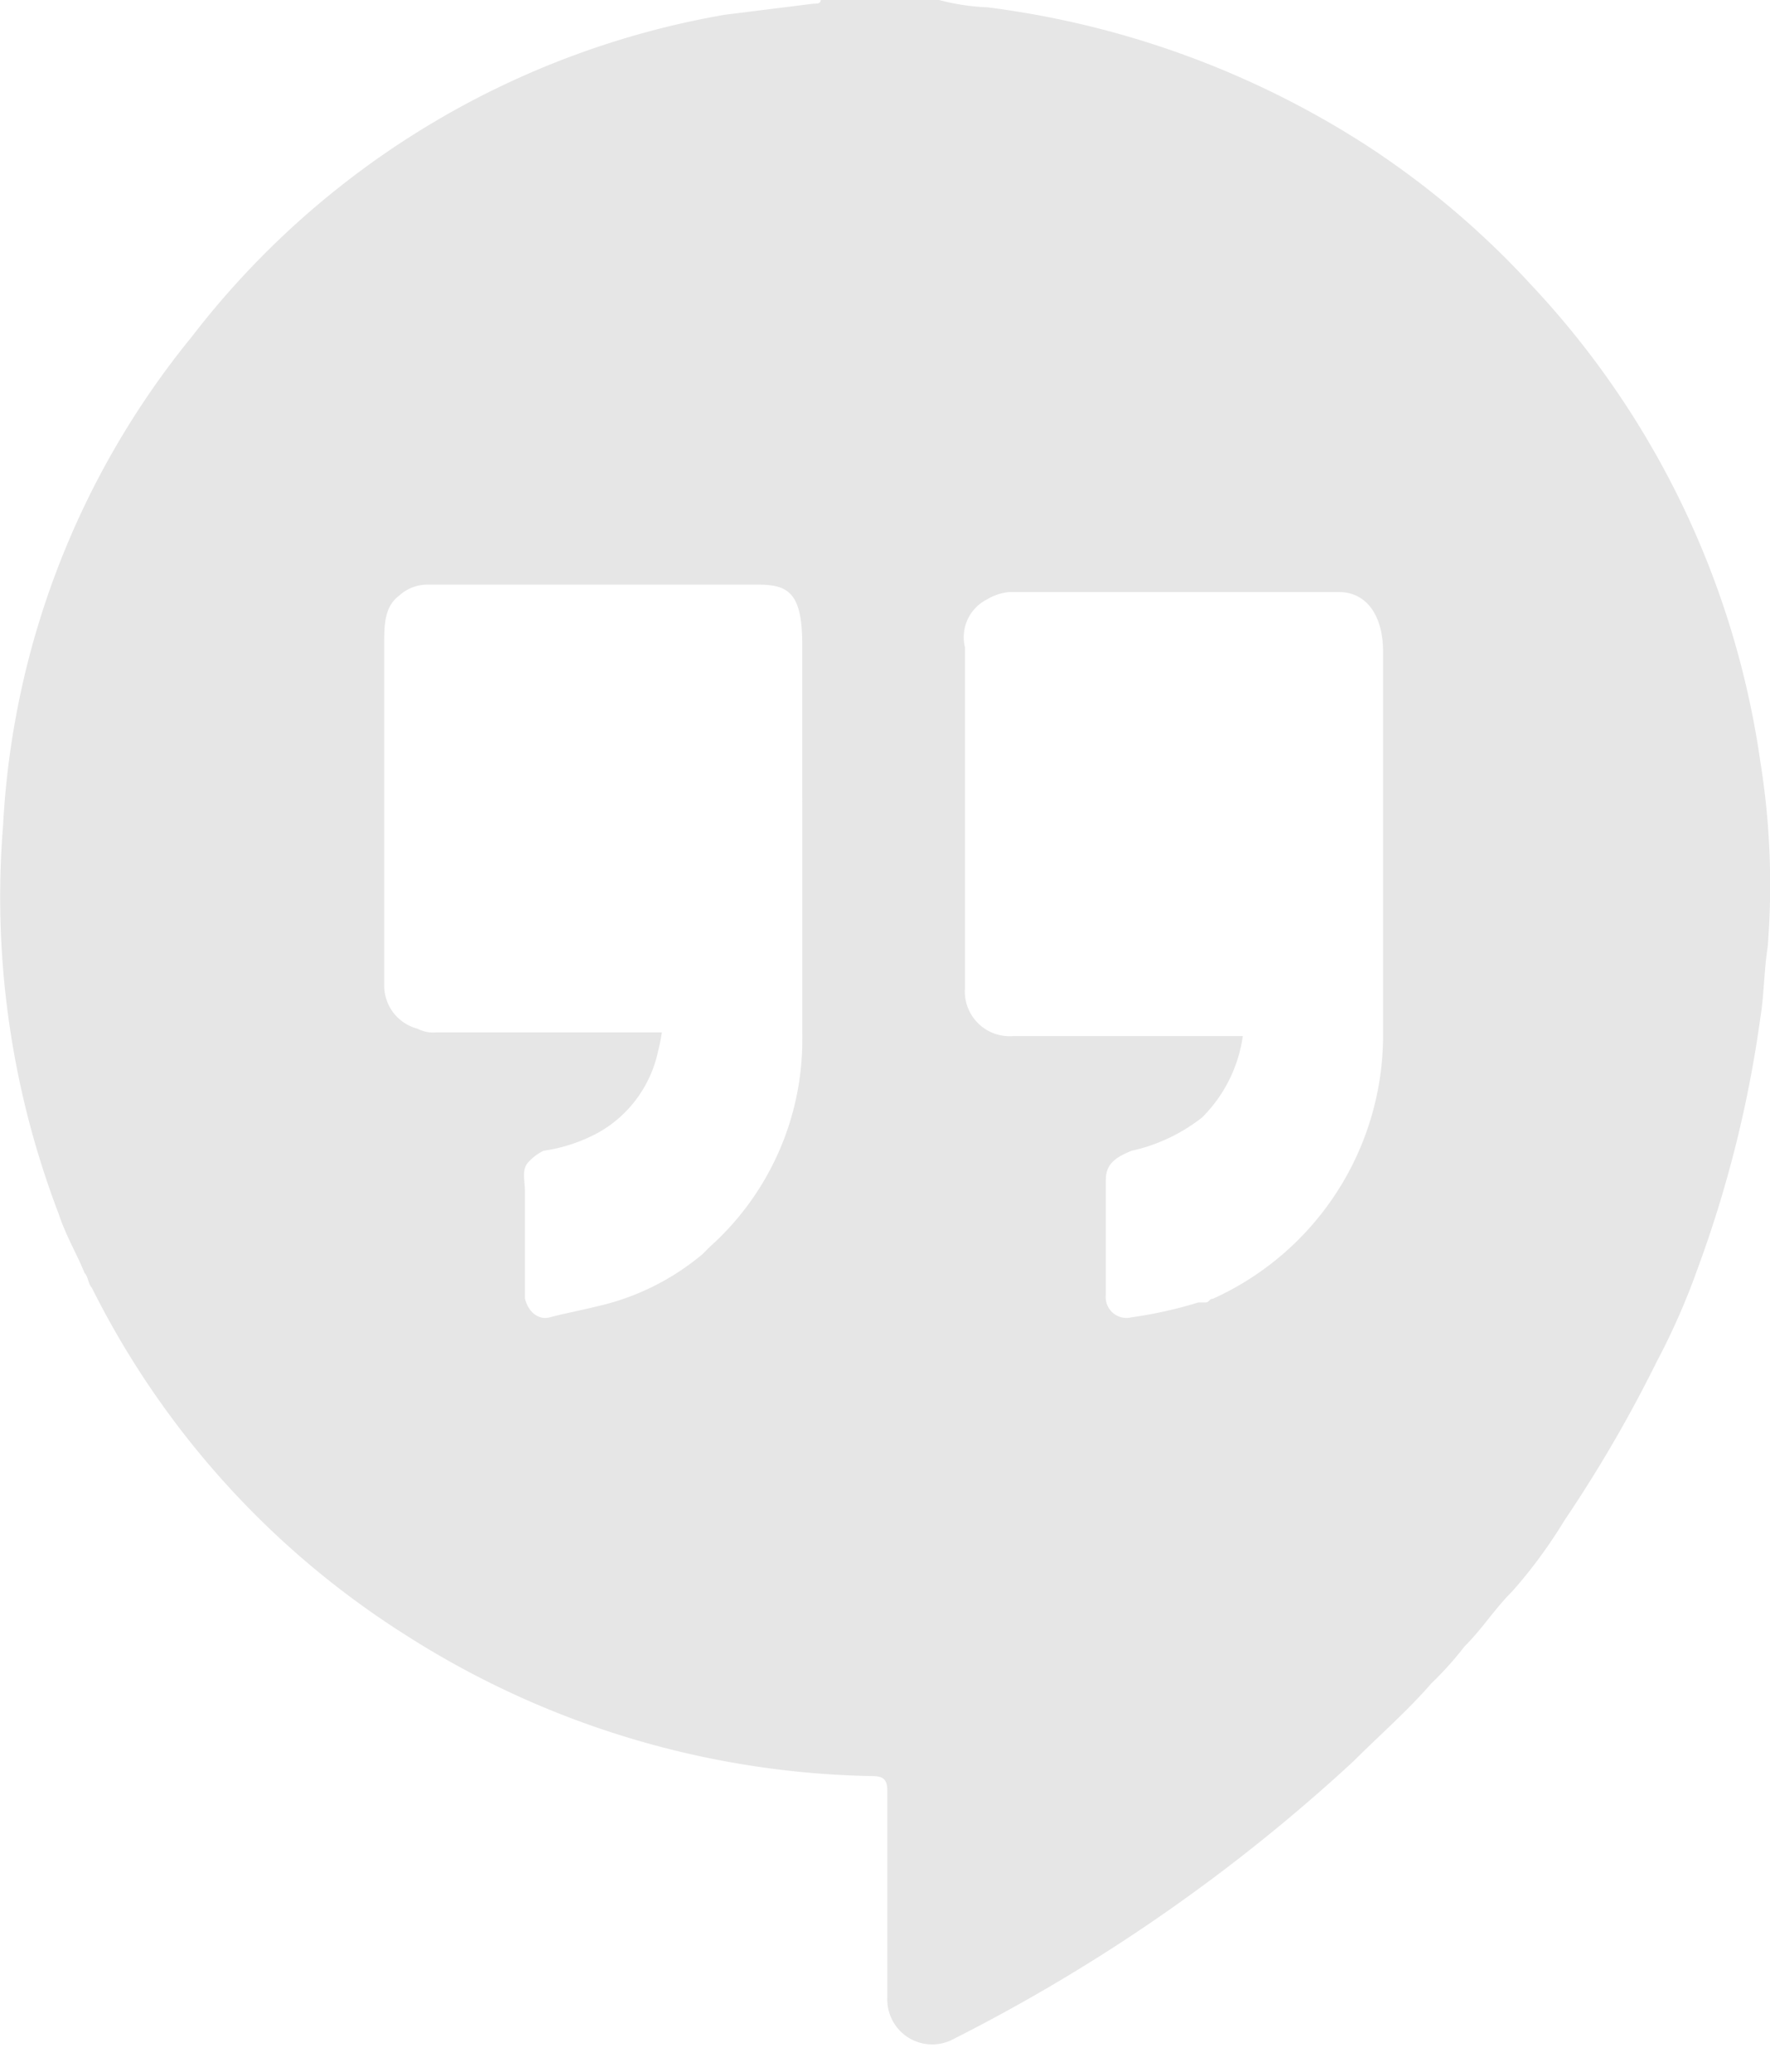 <svg xmlns="http://www.w3.org/2000/svg" width="72.905" height="85.333" viewBox="0 0 72.905 85.333">
  <g id="Layer_2" data-name="Layer 2" transform="translate(-8.116 -4)">
    <path id="Path_16259" data-name="Path 16259" d="M32,60Z" transform="translate(12.511 29.333)" fill="#e6e6e6"/>
    <path id="Path_16260" data-name="Path 16260" d="M47.406,87.962A72.292,72.292,0,0,0,63.863,76.533c1.067-1.067,2.286-2.133,3.2-3.2a13.738,13.738,0,0,0,1.371-1.524c.762-.762,1.219-1.524,1.981-2.286a20.273,20.273,0,0,0,2.133-2.9,56.374,56.374,0,0,0,3.81-6.552,28.78,28.78,0,0,0,1.676-3.81h0A49.141,49.141,0,0,0,80.625,45.9c.152-.914.152-1.981.3-2.9a31.937,31.937,0,0,0-.3-7.619,36.114,36.114,0,0,0-9.448-19.657,35.442,35.442,0,0,0-6.857-5.79A37.5,37.5,0,0,0,48.777,4.3,8.918,8.918,0,0,1,46.8,4H41.92c0,.152-.152.152-.3.152l-3.657.457A35.283,35.283,0,0,0,16.016,17.867,34.671,34.671,0,0,0,8.244,37.981a36.52,36.52,0,0,0,2.286,16c.3.914.762,1.676,1.067,2.438.152.152.152.457.3.61A35.862,35.862,0,0,0,24.854,71.352a36.852,36.852,0,0,0,19.2,5.79c.457,0,.61.152.61.61v8.533A1.849,1.849,0,0,0,47.406,87.962Zm.457-57.3a1.744,1.744,0,0,1,.914-1.981,2.166,2.166,0,0,1,.914-.3H63.254c1.219,0,1.829,1.067,1.829,2.438v16a11.909,11.909,0,0,1-7.01,10.667c-.152,0-.152.152-.3.152,0,.152.152.152.3.152-.152,0-.152,0-.3-.152h-.3a17.717,17.717,0,0,1-2.743.61.857.857,0,0,1-1.067-.914V52.609c0-.61.3-.914,1.067-1.219a7.24,7.24,0,0,0,2.9-1.371,5.879,5.879,0,0,0,1.676-3.352H49.844a1.841,1.841,0,0,1-1.981-1.981V30.667Zm-6.7,16.152a11.438,11.438,0,0,1-3.81,8.533l-.3.3a10.255,10.255,0,0,1-4.267,2.133c-.61.152-1.371.3-1.981.457-.457.152-.914-.152-1.067-.762V53.067c0-.457-.152-.914.152-1.219a2.1,2.1,0,0,1,.61-.457,6.741,6.741,0,0,0,2.286-.762,5.045,5.045,0,0,0,2.438-3.352,6.6,6.6,0,0,0,.152-.762h-9.3a1.374,1.374,0,0,1-.762-.152,1.829,1.829,0,0,1-1.371-1.829V30.514c0-.762,0-1.524.61-1.981a1.73,1.73,0,0,1,1.219-.457H39.33c1.219,0,1.829.3,1.829,2.438Z" transform="translate(0)" fill="#e6e6e6"/>
  </g>
</svg>
